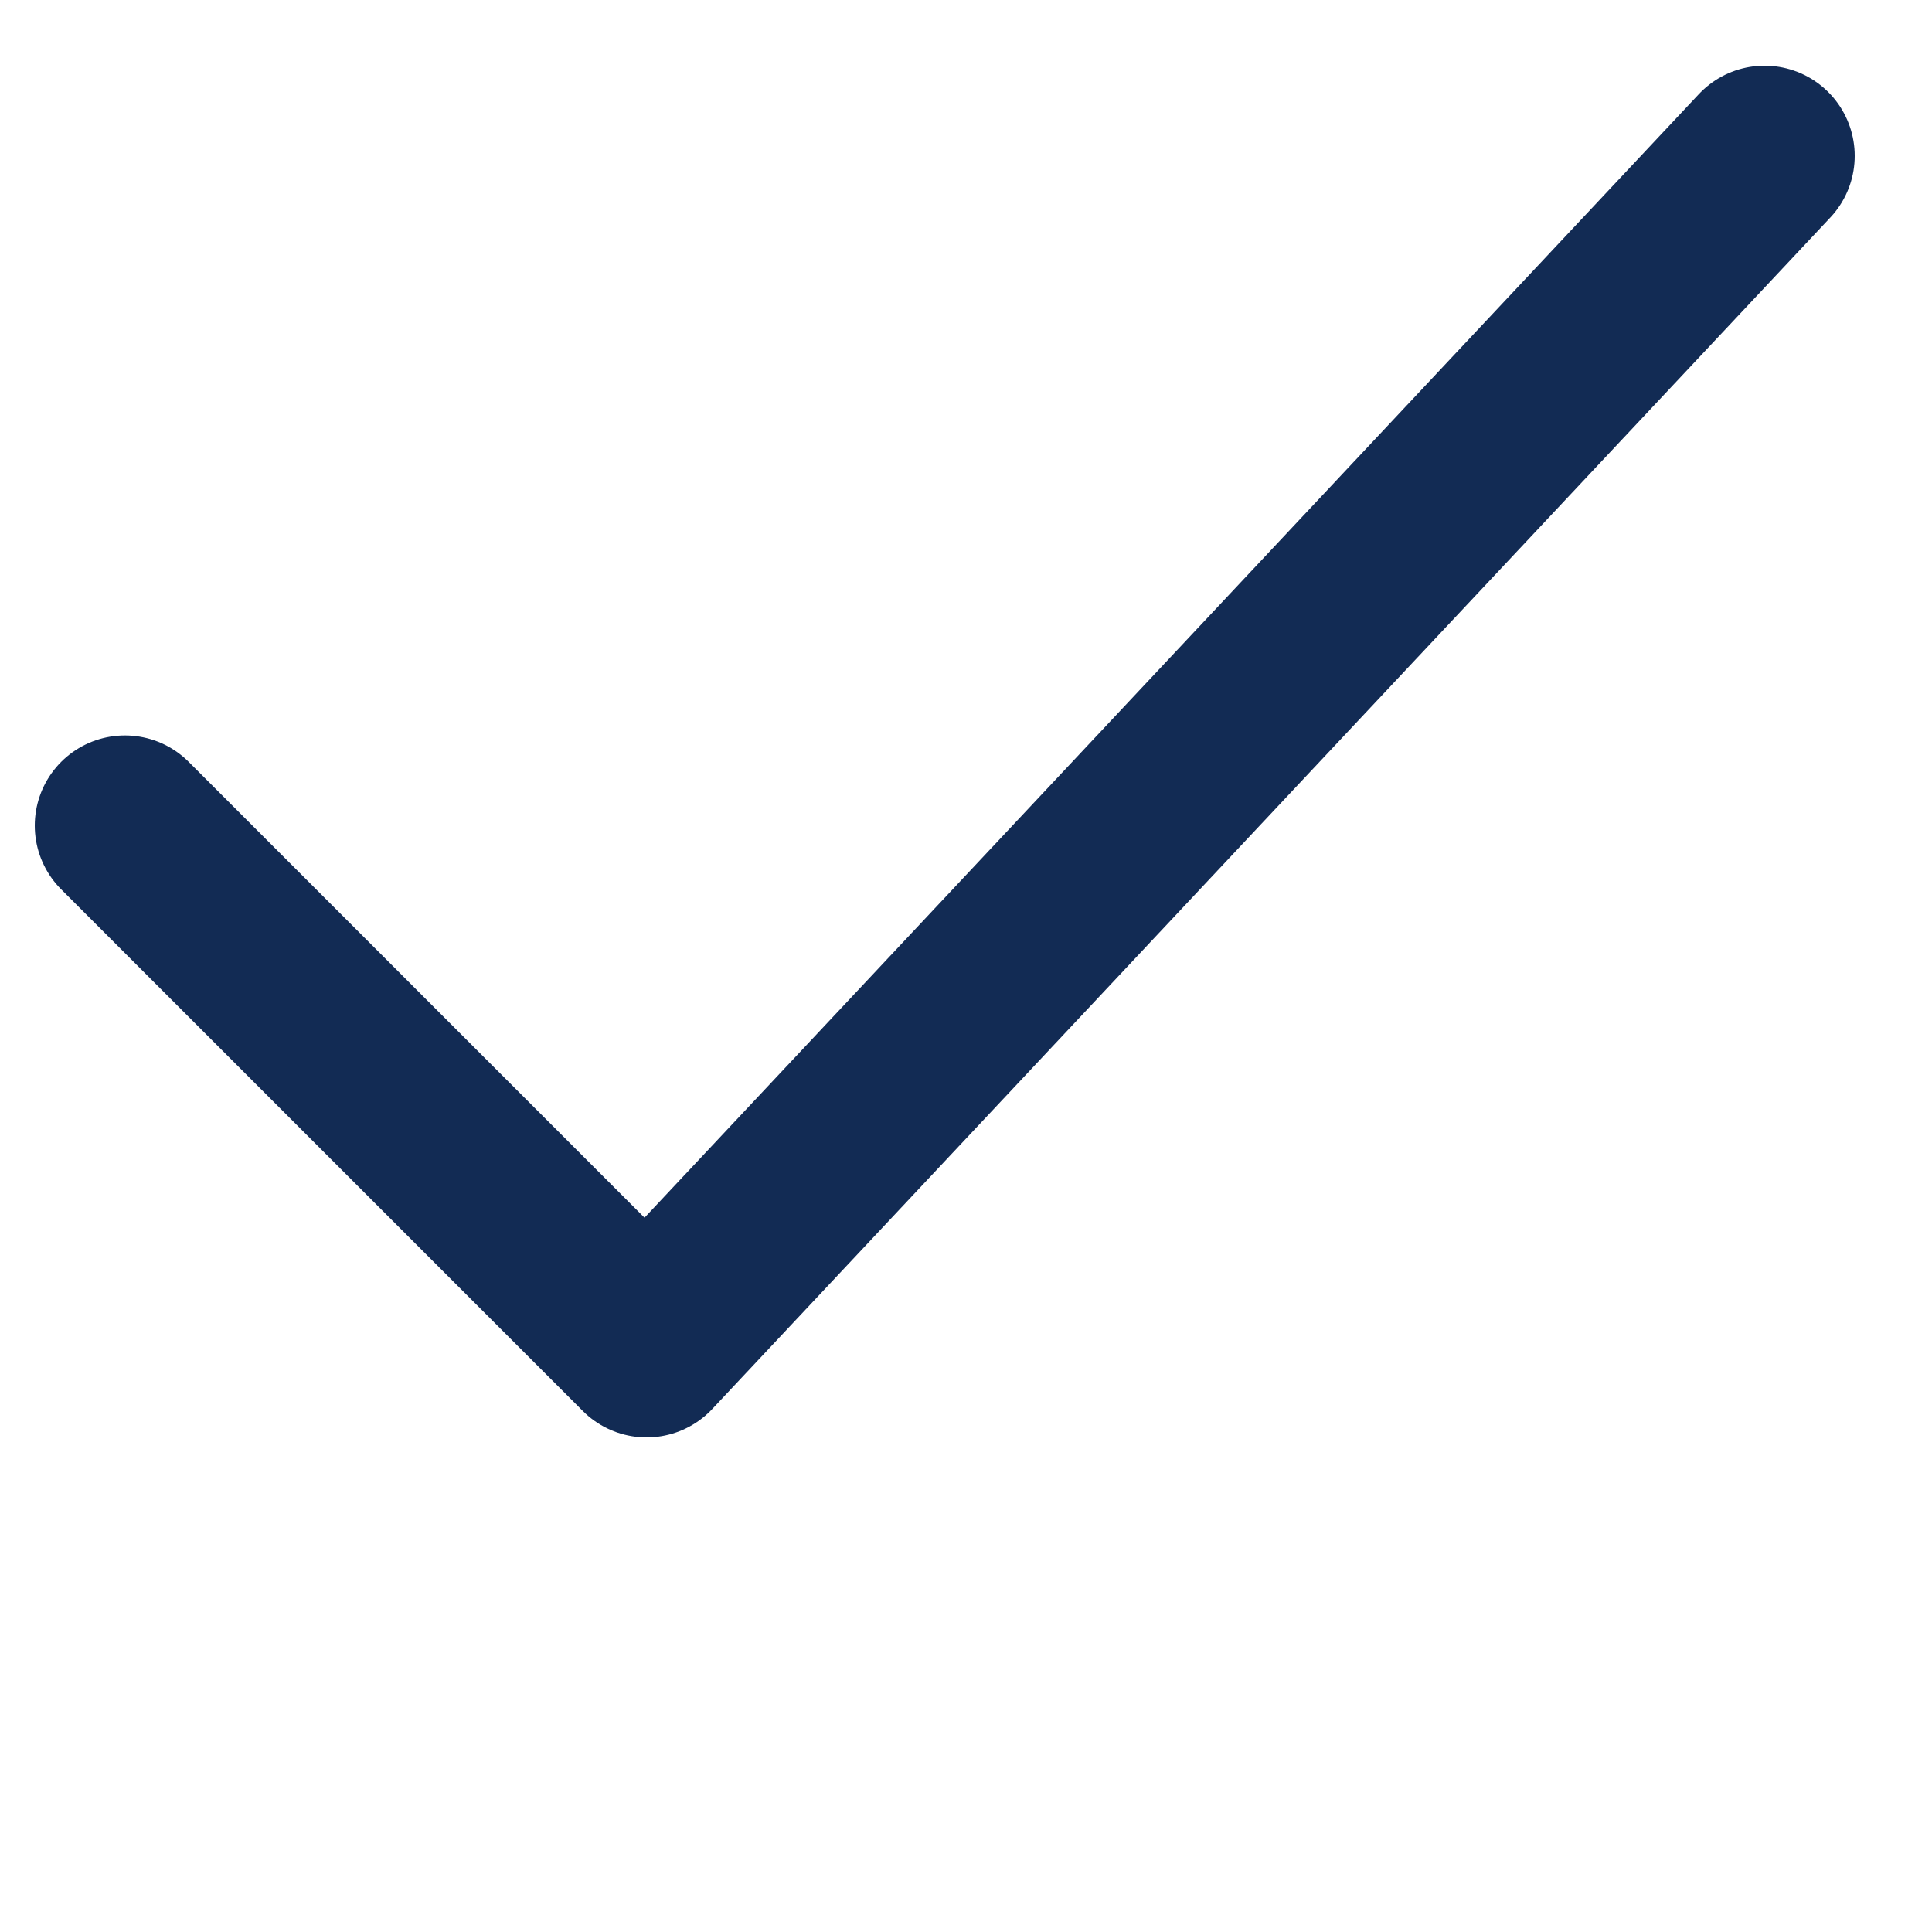 <?xml version="1.0" encoding="utf-8"?>
<!-- Generator: Adobe Illustrator 24.3.0, SVG Export Plug-In . SVG Version: 6.00 Build 0)  -->
<svg version="1.1" id="Calque_1" xmlns="http://www.w3.org/2000/svg" xmlns:xlink="http://www.w3.org/1999/xlink" x="0px" y="0px"
	 viewBox="0 0 150 150" style="enable-background:new 0 0 150 150;" xml:space="preserve">
<style type="text/css">
	.st0{fill:none;stroke:#122B54;stroke-width:14;stroke-linecap:round;stroke-linejoin:round;stroke-miterlimit:10;}
</style>
<polyline class="st0" points="9.7,64.1 50.2,104.6 137,12.1 "/>
</svg>
